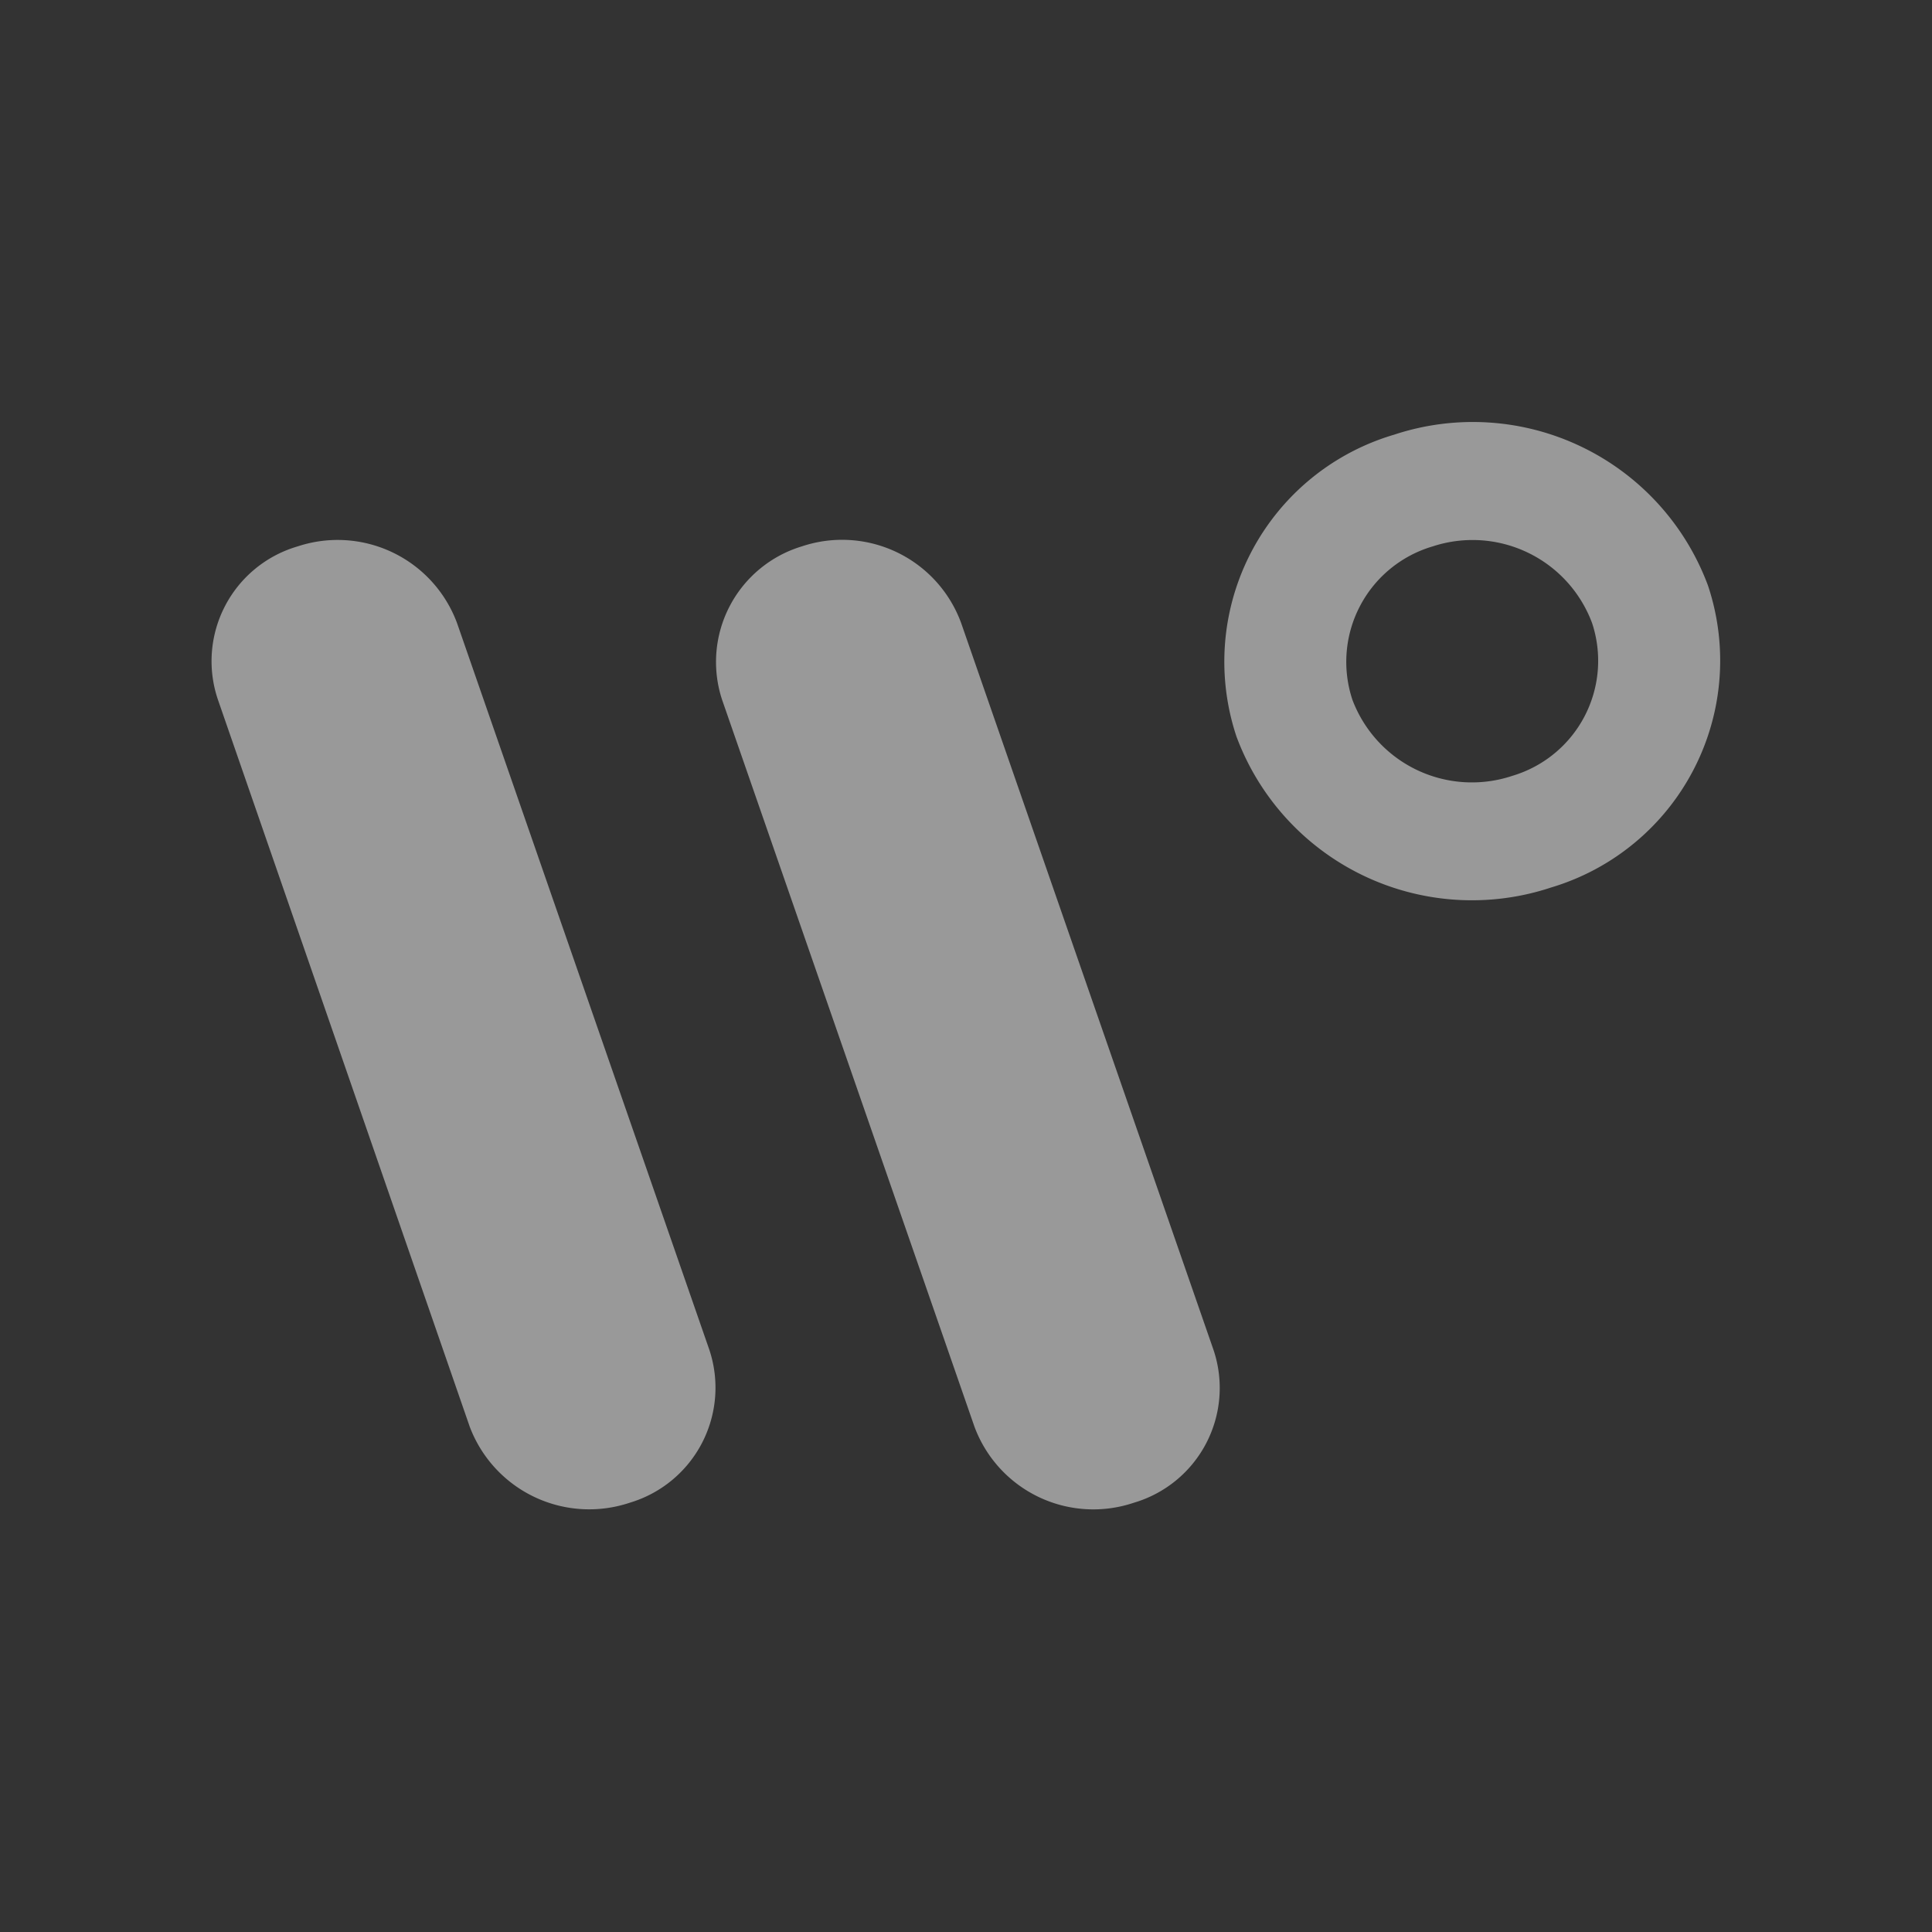 <svg xmlns="http://www.w3.org/2000/svg" width="32" height="32" viewBox="0 0 32 32">
  <rect x="0" y="0" width="32" height="32" fill="#333333" stroke="none"/>
<defs>
    <style>
      .cls-1 {
        fill: #fff;
        fill-rule: evenodd;
        opacity: 0.5;
      }
    </style>
  </defs>
  <path id="wow_logo" data-name="wow logo" class="cls-1" d="M1879.6,8771.36h0l-4.18-12.04h0a2.1,2.1,0,0,0-2.64-1.27,2,2,0,0,0-1.32,2.54h0l4.18,12.04h0a2.1,2.1,0,0,0,2.64,1.26A1.981,1.981,0,0,0,1879.6,8771.36Zm-8.35,0h0l-4.18-12.04h0a2.109,2.109,0,0,0-2.64-1.27,1.98,1.98,0,0,0-1.32,2.54h0l4.17,12.04h0a2.115,2.115,0,0,0,2.65,1.26A1.988,1.988,0,0,0,1871.25,8771.36Zm16.54-12.66a4.154,4.154,0,0,0-5.2-2.5,3.92,3.92,0,0,0-2.61,5,4.161,4.161,0,0,0,5.21,2.5A3.922,3.922,0,0,0,1887.79,8758.7Zm-3.24,3.15a2.115,2.115,0,0,1-2.65-1.26,1.993,1.993,0,0,1,1.33-2.54,2.113,2.113,0,0,1,2.64,1.27A1.988,1.988,0,0,1,1884.55,8761.85Z" transform="translate(-1859.5 -8749)"/>
</svg>
